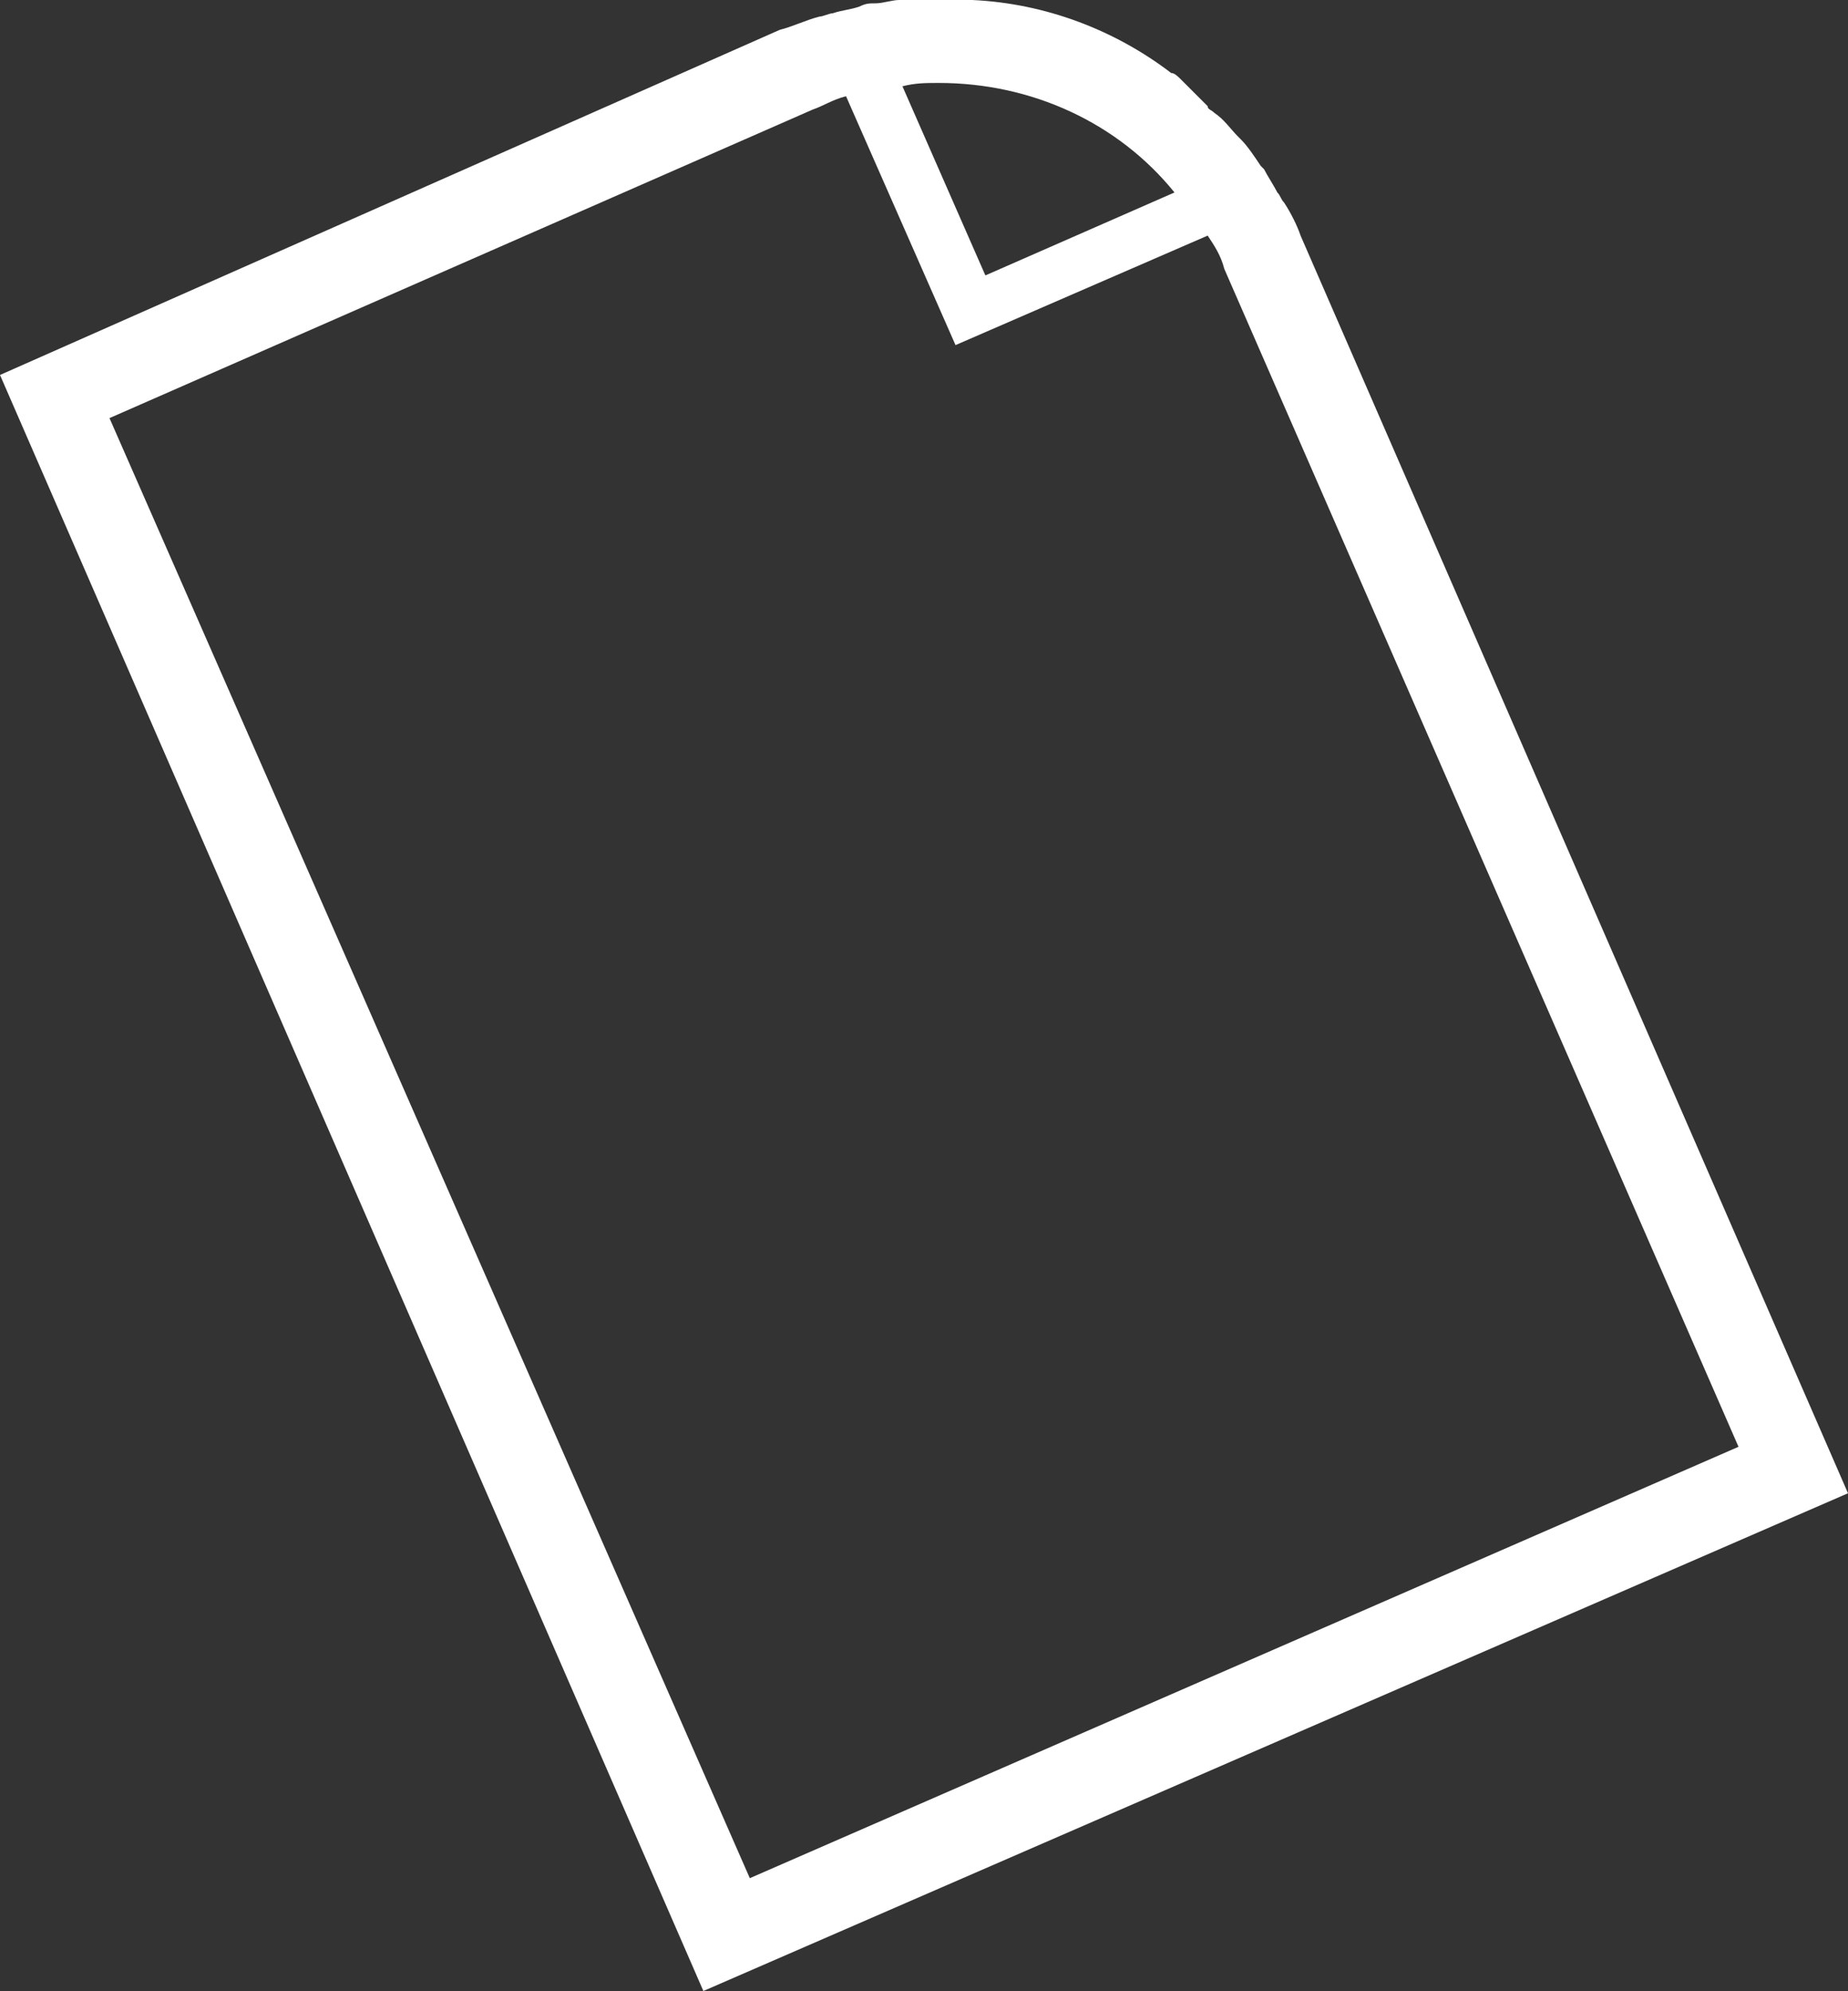 <?xml version="1.0" encoding="utf-8"?>
<!-- Generator: Adobe Illustrator 21.0.0, SVG Export Plug-In . SVG Version: 6.00 Build 0)  -->
<svg version="1.1" id="Layer_1" xmlns="http://www.w3.org/2000/svg" xmlns:xlink="http://www.w3.org/1999/xlink" x="0px" y="0px"
width="55.7" height="60"
	 viewBox="0 0 55.7 60" style="enable-background:new 0 0 55.7 60;" xml:space="preserve">
<rect x="0" y="0" width="55.7" height="60" fill="#333333" stroke="none"/>
<style type="text/css">
	.st0{fill:#FFFFFF;}
	.st1{fill:#007858;}
</style>
<path class="st0" d="M39.2,7.1c-0.1-0.3-0.3-0.7-0.5-1c-0.1-0.1-0.1-0.2-0.2-0.3c-0.1-0.2-0.3-0.5-0.4-0.7C38.1,5.1,38,5,38,5
	c-0.2-0.3-0.4-0.6-0.6-0.8c0,0,0,0-0.1-0.1c-0.2-0.2-0.4-0.5-0.7-0.7c-0.1-0.1-0.2-0.1-0.2-0.2C36.2,3,36,2.8,35.8,2.6
	c-0.1-0.1-0.1-0.1-0.2-0.2c-0.1-0.1-0.2-0.2-0.3-0.2c-1.7-1.3-3.8-2.1-6-2.2c-0.3,0-0.6,0-0.9,0c0,0,0,0-0.1,0c-0.2,0-0.4,0-0.7,0
	c-0.2,0-0.3,0-0.5,0c-0.2,0-0.5,0.1-0.7,0.1c-0.2,0-0.3,0-0.5,0.1c-0.3,0.1-0.5,0.1-0.8,0.2c-0.1,0-0.3,0.1-0.4,0.1
	c-0.4,0.1-0.8,0.3-1.2,0.4L0,11.3L21.2,60l34.5-15L39.2,7.1z M28.3,2.5c2.8,0,5.4,1.2,7.1,3.3l-5.7,2.5l-2.5-5.7
	C27.6,2.5,27.9,2.5,28.3,2.5z M3.3,12.6l21.2-9.3c0.3-0.1,0.6-0.3,1-0.4l3.3,7.5l7.6-3.3c0.2,0.3,0.4,0.6,0.5,1l15.5,35.5l-29.8,13
	L3.3,12.6z"/>
</svg>
